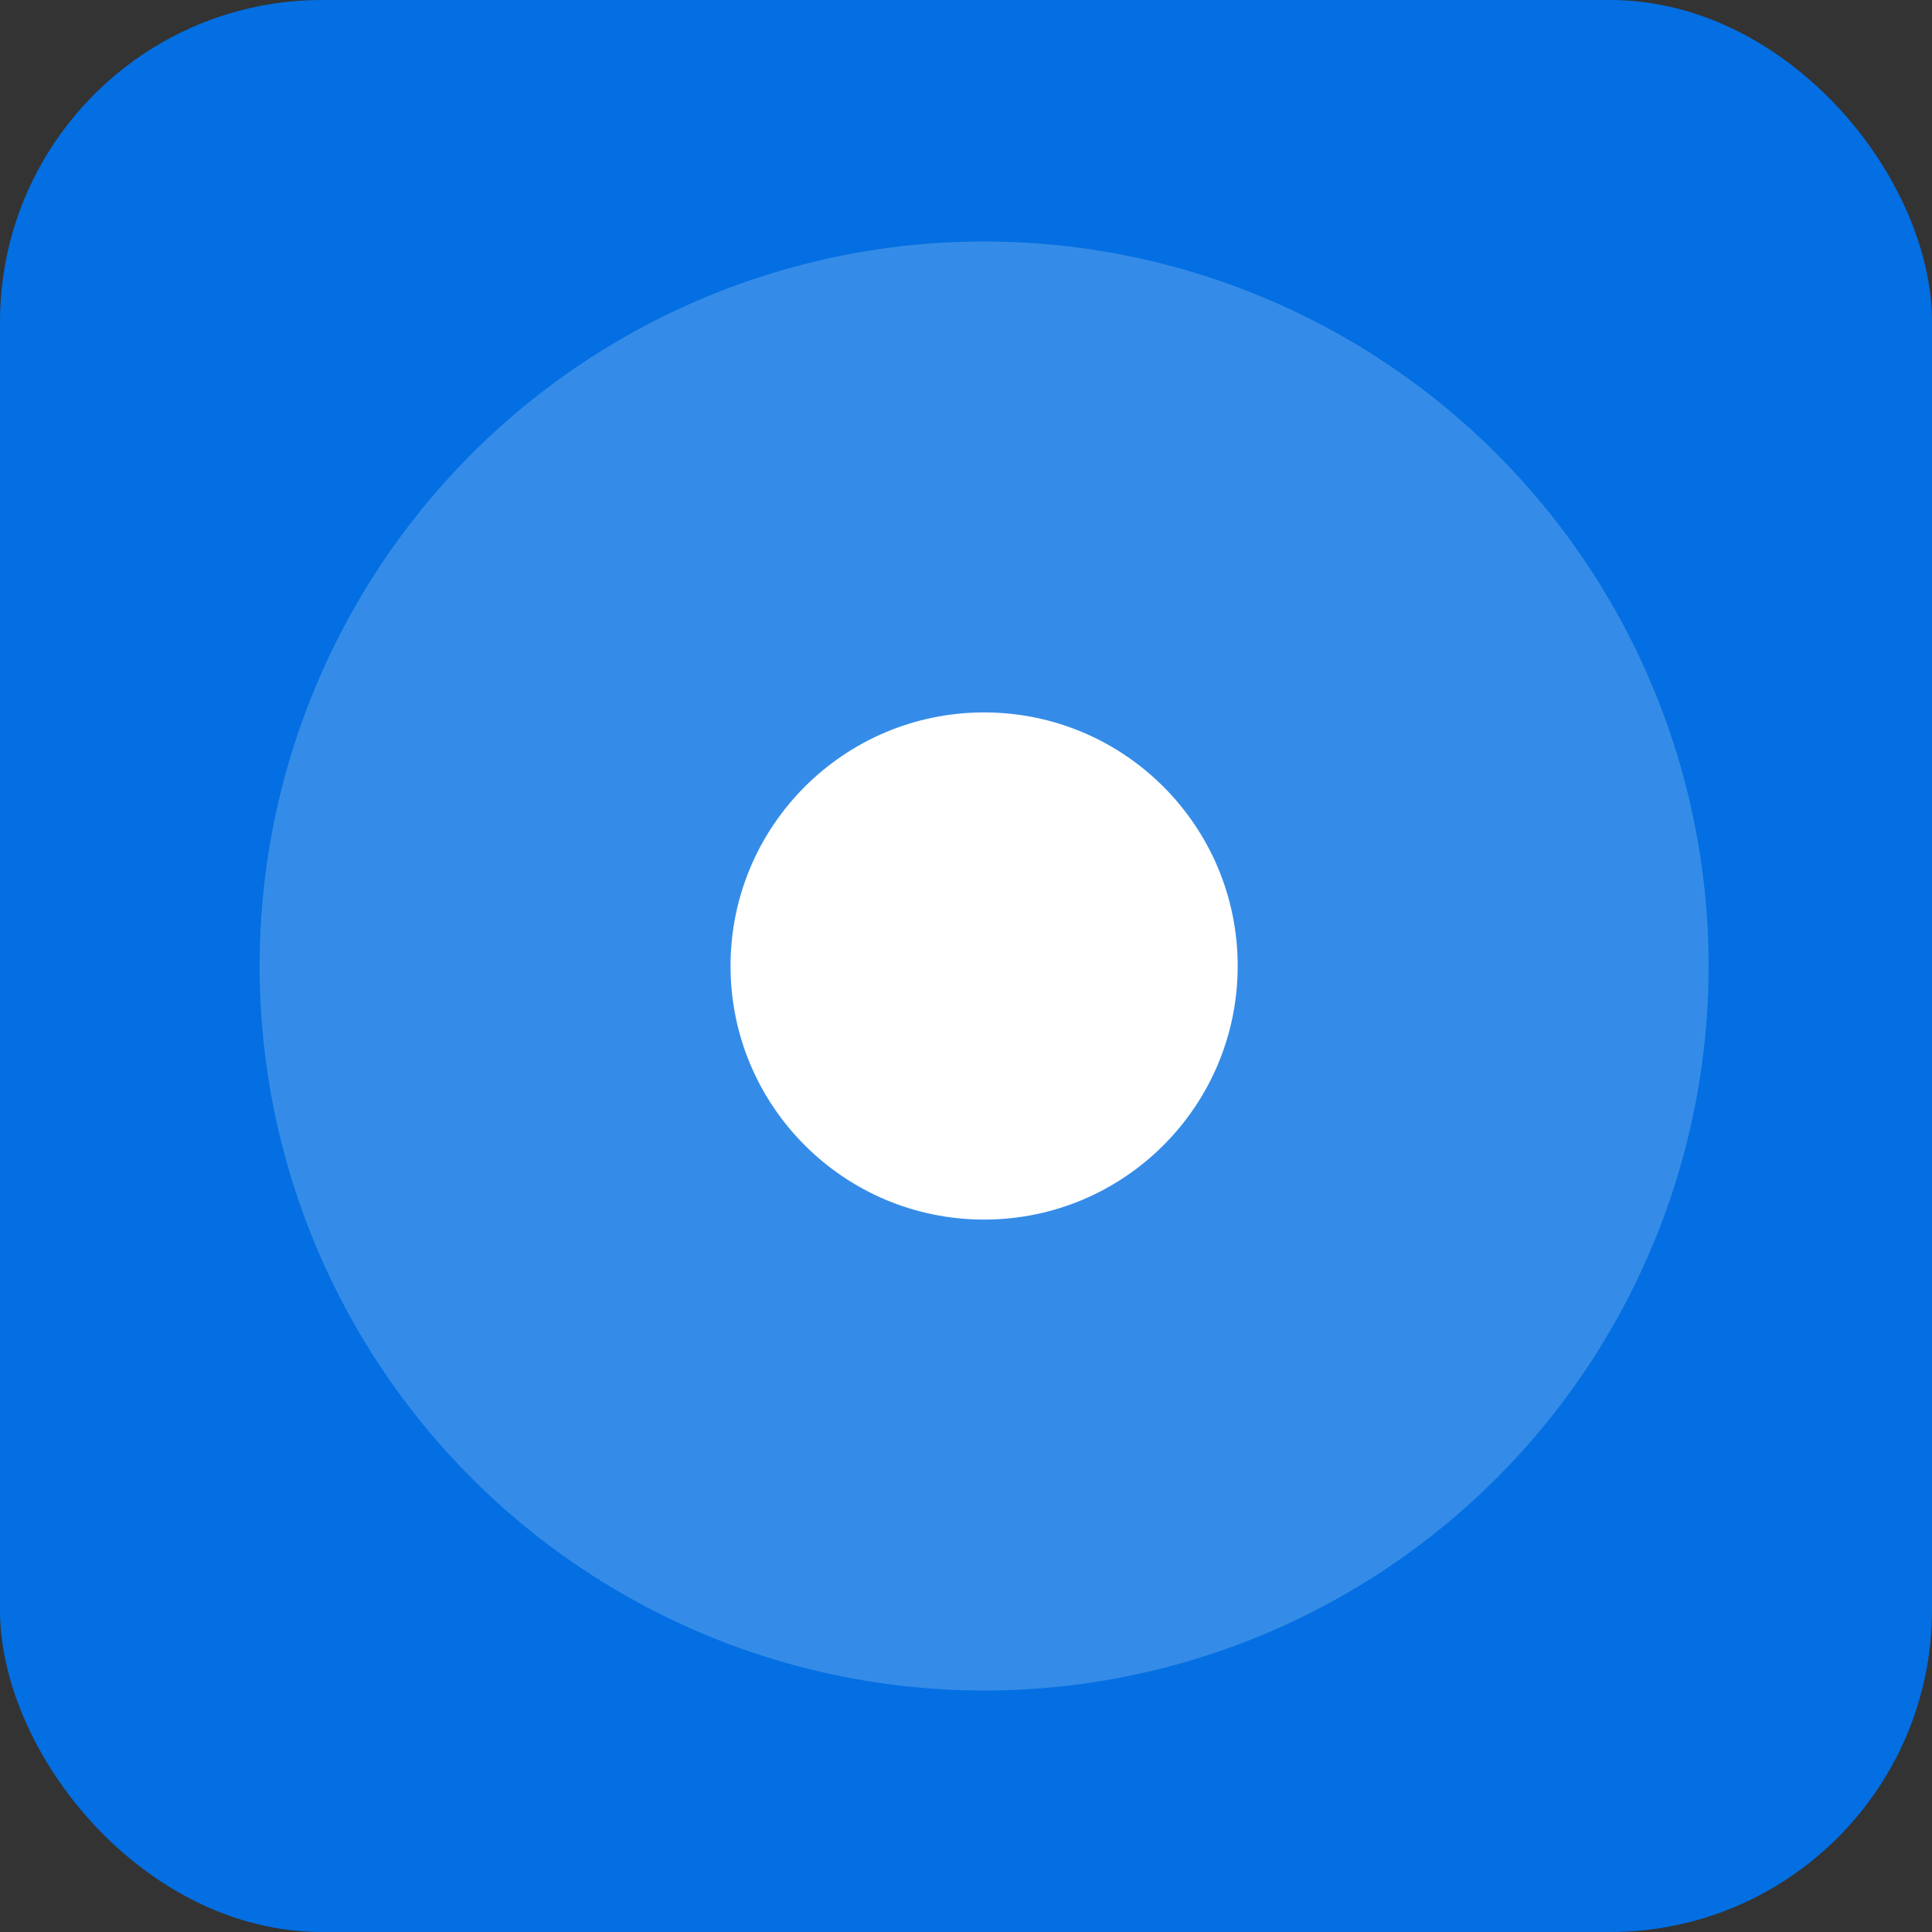 <svg width="24" height="24" viewBox="0 0 24 24" fill="none" xmlns="http://www.w3.org/2000/svg">
<rect x="0" y="0" width="24" height="24" fill="#333333" stroke="none"/>
<g clip-path="url(#clip0_25789_45548)">
<rect width="24" height="24" rx="4" fill="#036FE2"/>
<circle opacity="0.2" cx="12.225" cy="12" r="9" fill="white"/>
<circle cx="12.225" cy="12" r="3.15" fill="white"/>
</g>
<defs>
<clipPath id="clip0_25789_45548">
<rect width="24" height="24" rx="4" fill="white"/>
</clipPath>
</defs>
</svg>
